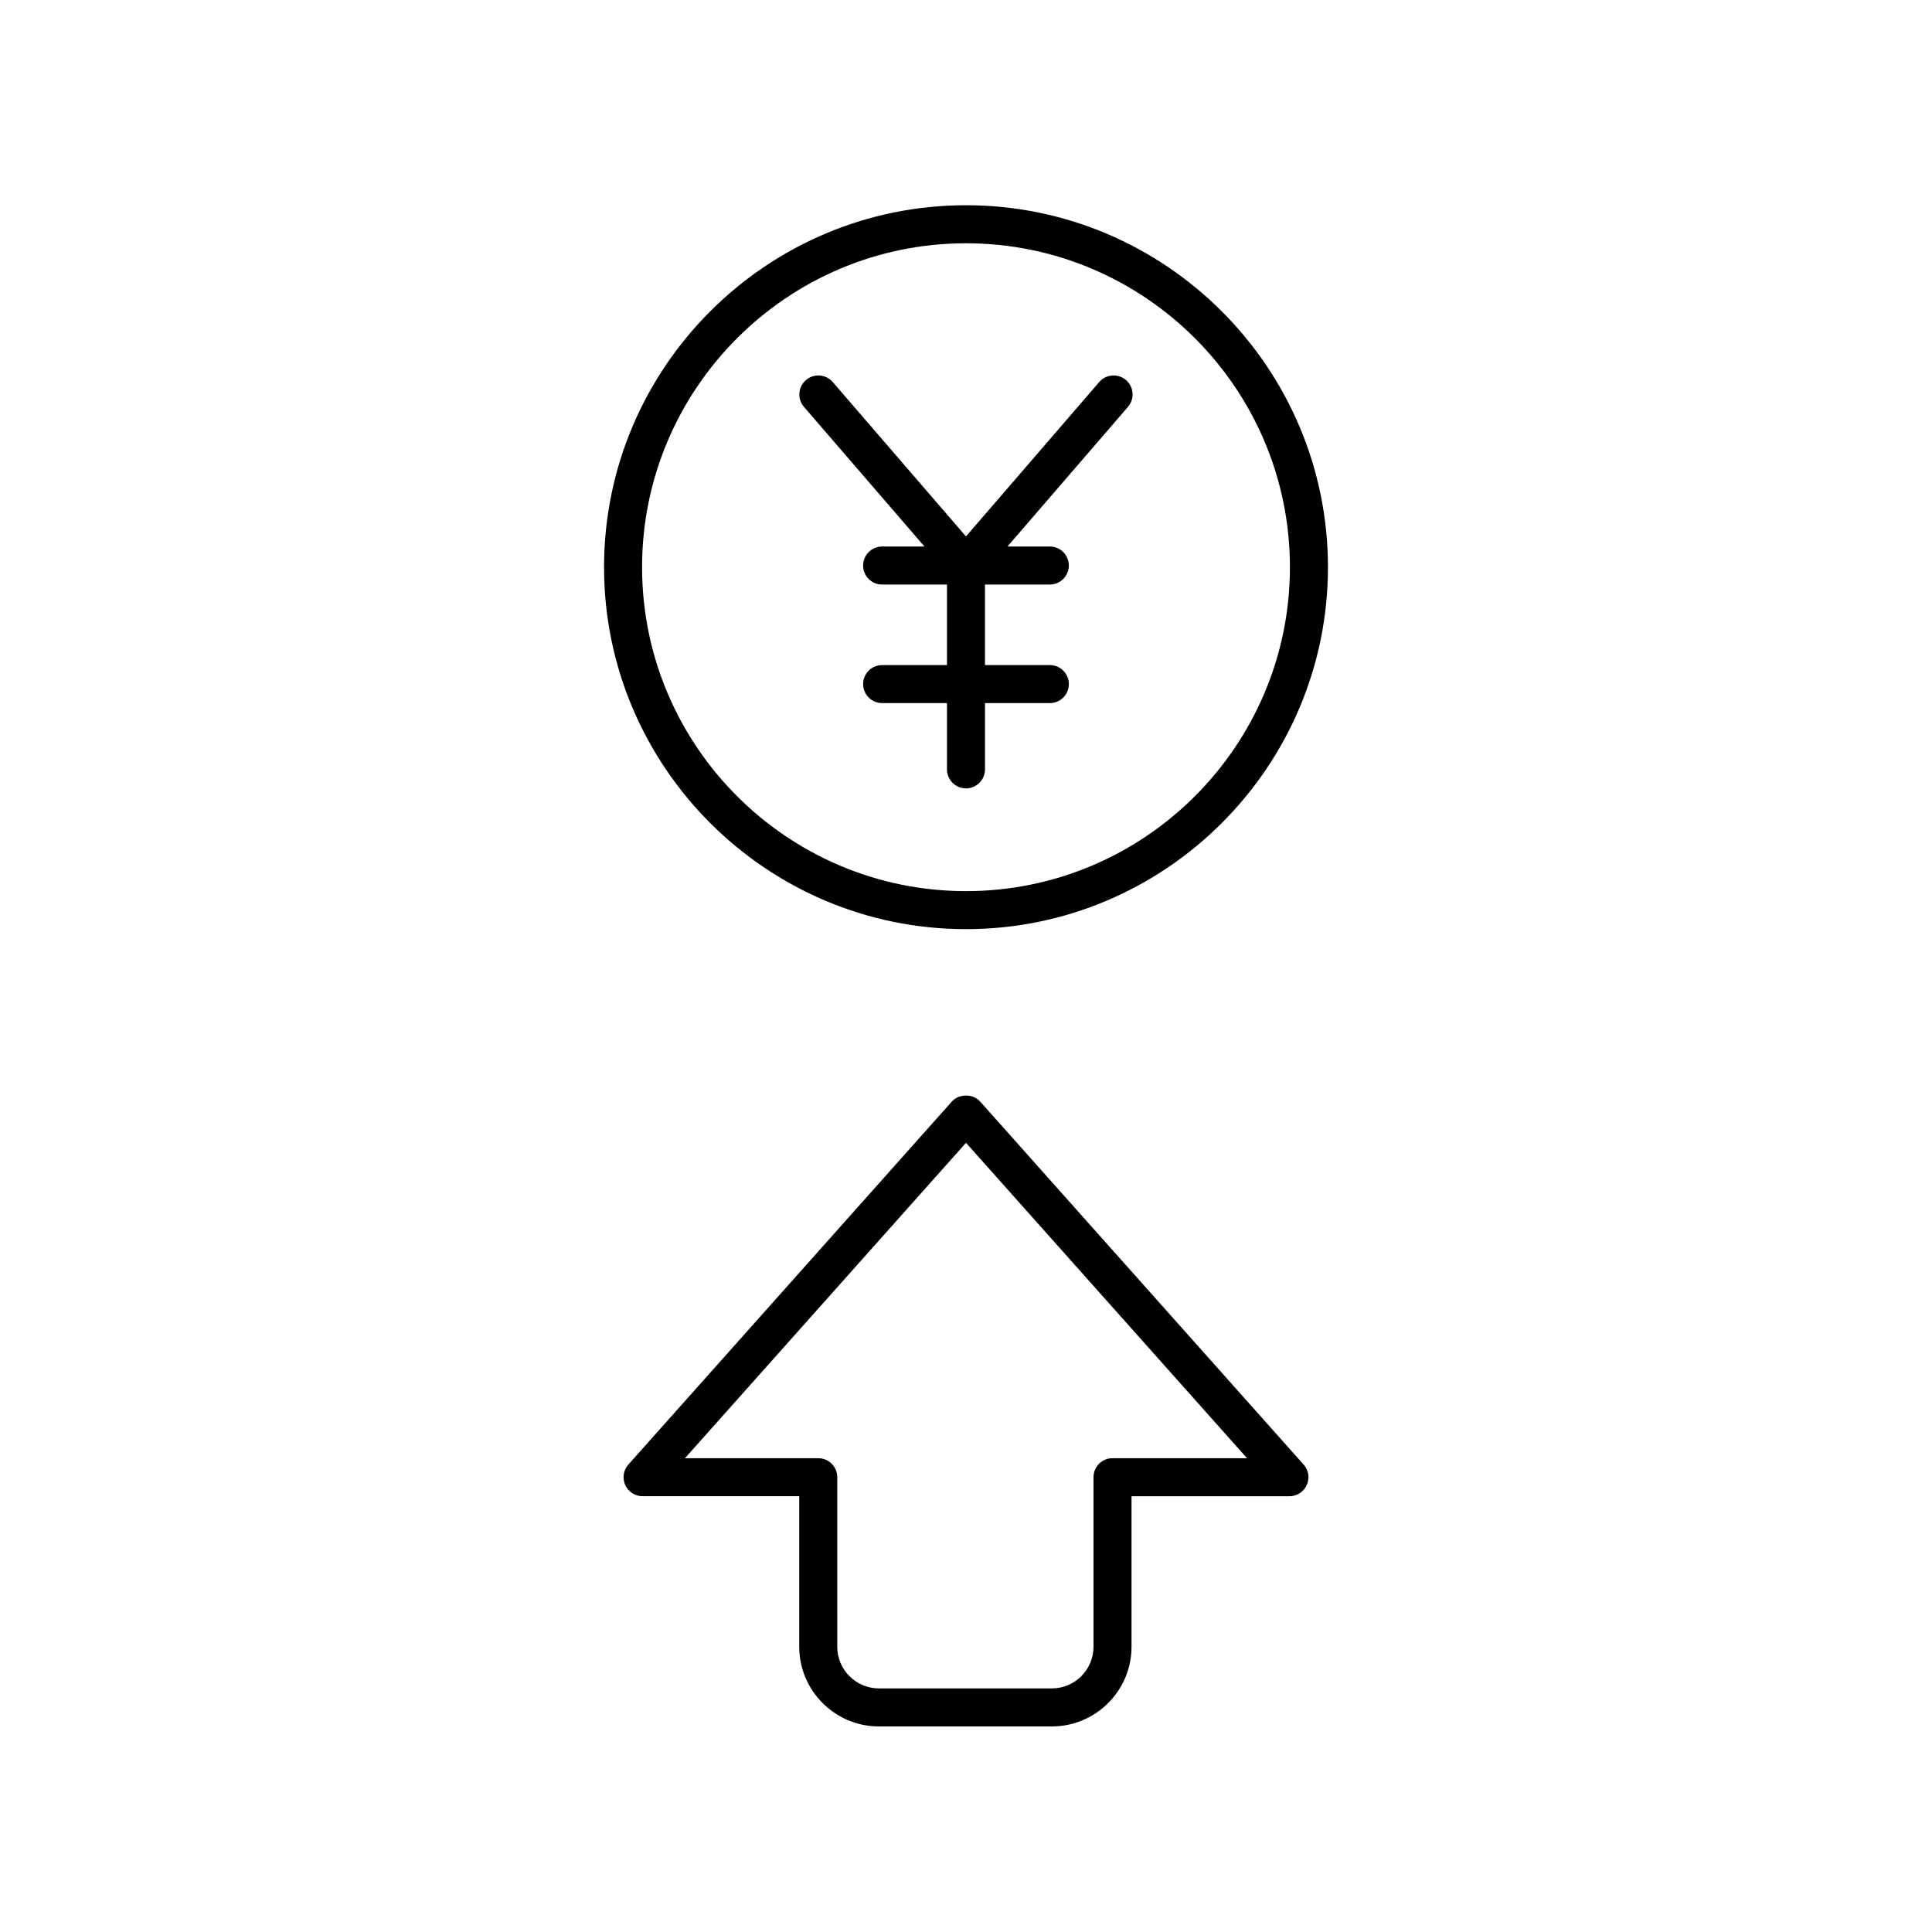 <?xml version="1.0" encoding="UTF-8"?>
<!-- The Best Svg Icon site in the world: iconSvg.co, Visit us! https://iconsvg.co -->
<svg fill="#000000" width="800px" height="800px" version="1.1" viewBox="144 144 512 512" xmlns="http://www.w3.org/2000/svg">
 <g>
  <path d="m490.31 537.54c0.812-1.812 0.488-3.93-0.832-5.41l-85.715-96.195c-1.918-2.144-5.609-2.144-7.527 0l-85.715 96.191c-1.32 1.48-1.645 3.602-0.832 5.41 0.812 1.812 2.613 2.977 4.594 2.977h41.523v39.887c0.004 11.648 9.477 21.125 21.125 21.125h45.816c11.645 0 21.121-9.477 21.121-21.121v-39.887h41.852c1.98 0 3.781-1.168 4.59-2.977zm-51.48-7.102c-2.785 0-5.039 2.254-5.039 5.039v44.926c0 6.09-4.953 11.043-11.047 11.043h-45.816c-6.09 0-11.047-4.953-11.047-11.047l0.004-44.922c0-2.785-2.254-5.039-5.039-5.039h-35.324l74.48-83.582 74.477 83.582z"/>
  <path d="m400 198.39c-52.891 0-95.922 43.031-95.922 95.922s43.031 95.922 95.922 95.922 95.922-43.031 95.922-95.922c-0.004-52.891-43.031-95.922-95.922-95.922zm0 181.77c-47.336 0-85.844-38.508-85.844-85.844-0.004-47.336 38.508-85.844 85.844-85.844s85.844 38.508 85.844 85.844c0 47.336-38.512 85.844-85.844 85.844z"/>
  <path d="m435.3 245.25-35.305 40.91-35.305-40.91c-1.82-2.109-5.008-2.344-7.106-0.523-2.106 1.816-2.344 5-0.523 7.106l31.934 37.004h-11.223c-2.785 0-5.039 2.254-5.039 5.039s2.254 5.039 5.039 5.039l17.184-0.004v21.34h-17.18c-2.785 0-5.039 2.254-5.039 5.039 0 2.785 2.254 5.039 5.039 5.039h17.18v17.559c0 2.785 2.254 5.039 5.039 5.039s5.039-2.254 5.039-5.039v-17.559h17.18c2.785 0 5.039-2.254 5.039-5.039 0-2.785-2.254-5.039-5.039-5.039h-17.184v-21.34h17.18c2.785 0 5.039-2.254 5.039-5.039s-2.254-5.039-5.039-5.039h-11.223l31.934-37.004c1.82-2.106 1.586-5.289-0.523-7.106-2.094-1.816-5.289-1.586-7.098 0.527z"/>
 </g>
</svg>